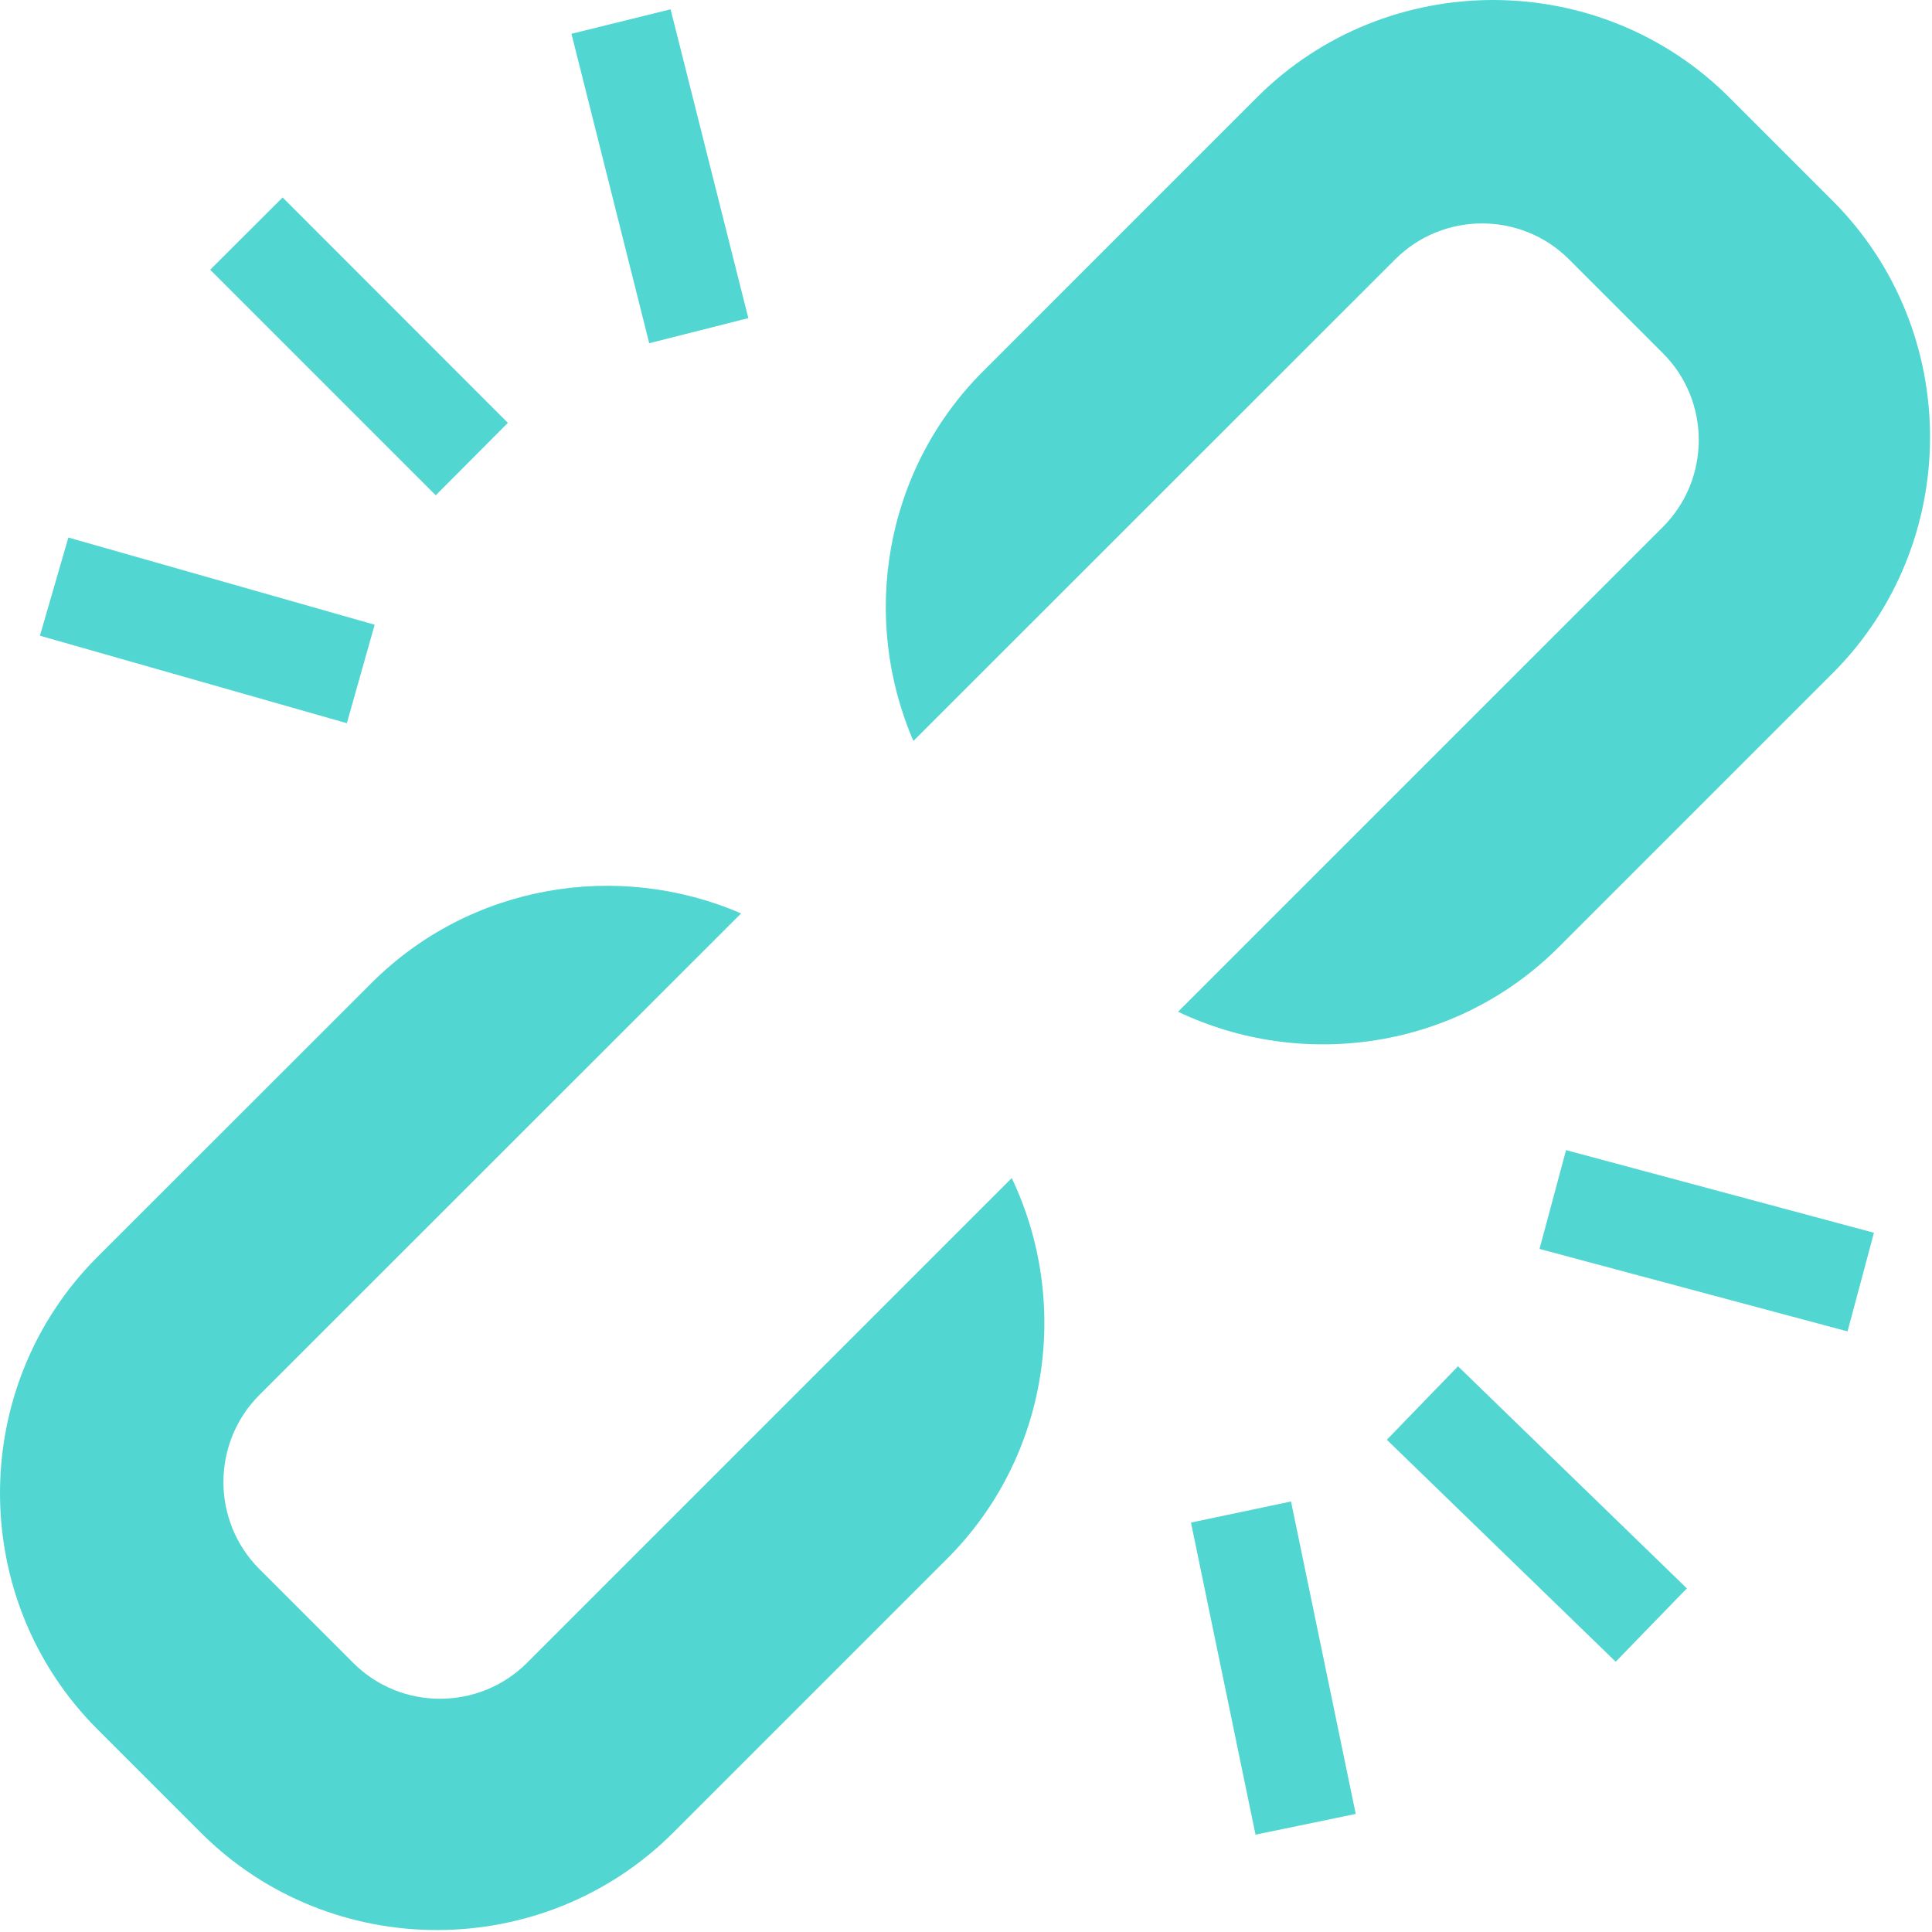 <svg xmlns="http://www.w3.org/2000/svg" width="123" height="123" viewBox="0 0 123 123" fill="none"><path fill-rule="evenodd" clip-rule="evenodd" d="M110.092 6.202L116.673 12.783C124.943 21.052 124.943 34.593 116.673 42.862L99.243 60.292C92.722 66.823 82.912 68.183 75.002 64.412L105.863 33.553C108.913 30.503 108.913 25.523 105.863 22.483L99.892 16.512C96.843 13.463 91.873 13.463 88.823 16.512L58.153 47.172C54.782 39.392 56.252 29.973 62.583 23.642L80.022 6.202C88.293 -2.067 101.822 -2.067 110.092 6.202ZM79.933 116.803L86.312 115.483L82.192 95.593L75.823 96.933L79.933 116.803ZM36.383 2.152L42.693 0.593L47.642 20.253L41.333 21.852L36.383 2.152ZM102.863 105.793L107.393 101.123L92.823 86.983L88.293 91.662L102.863 105.793ZM117.623 84.763L119.303 78.483L99.703 73.222L98.013 79.513L117.623 84.763ZM2.542 40.472L4.353 34.222L23.852 39.773L22.082 46.042L2.542 40.472ZM13.383 17.172L17.992 12.572L32.333 26.922L27.742 31.532L13.383 17.172ZM6.202 110.092L12.783 116.673C21.052 124.943 34.583 124.943 42.862 116.673L60.292 99.243C66.823 92.722 68.183 82.912 64.412 75.002L33.553 105.863C30.503 108.913 25.523 108.913 22.483 105.863L16.512 99.892C13.463 96.843 13.463 91.862 16.512 88.812L47.182 58.153C39.392 54.782 29.983 56.252 23.642 62.593L6.202 80.022C-2.067 88.293 -2.067 101.822 6.202 110.092Z" fill="#51D6D2"></path></svg>